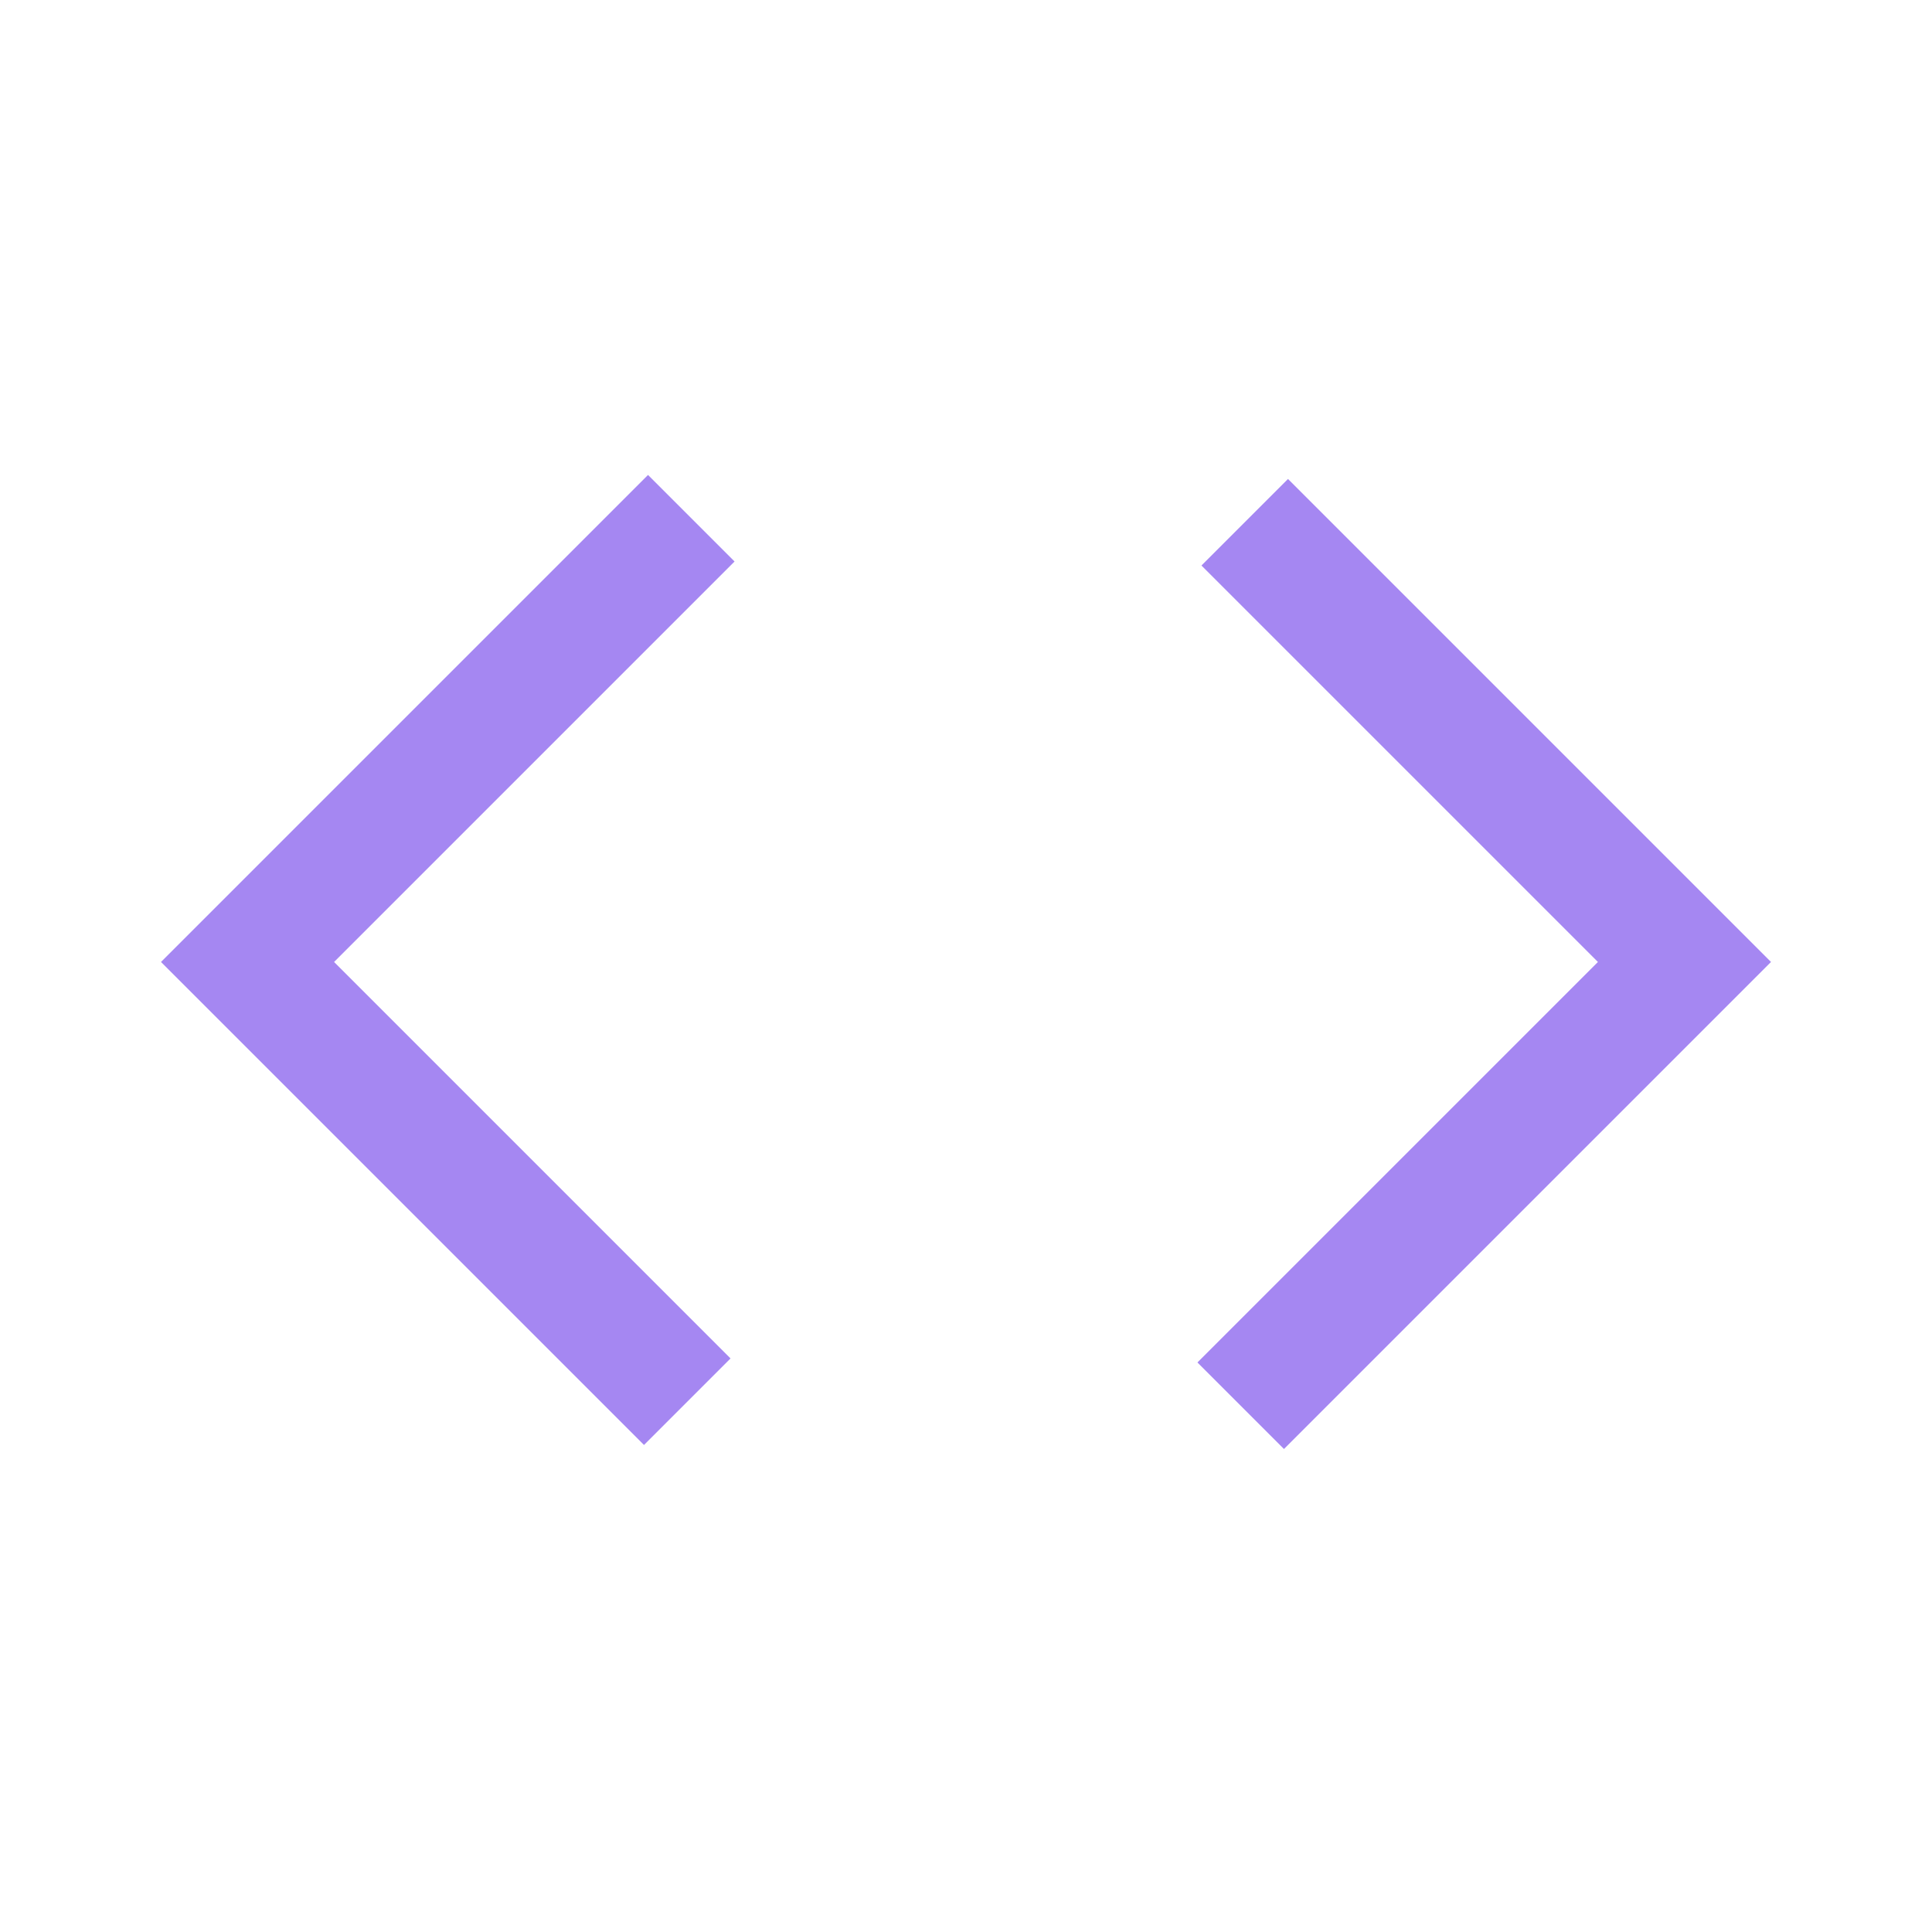 <svg xmlns="http://www.w3.org/2000/svg" height="48px" viewBox="0 -960 960 960" width="48px" fill="#a587f2"><path d="M320-242 80-482l242-242 43 43-199 199 197 197-43 43Zm318 2-43-43 199-199-197-197 43-43 240 240-242 242Z"/></svg>